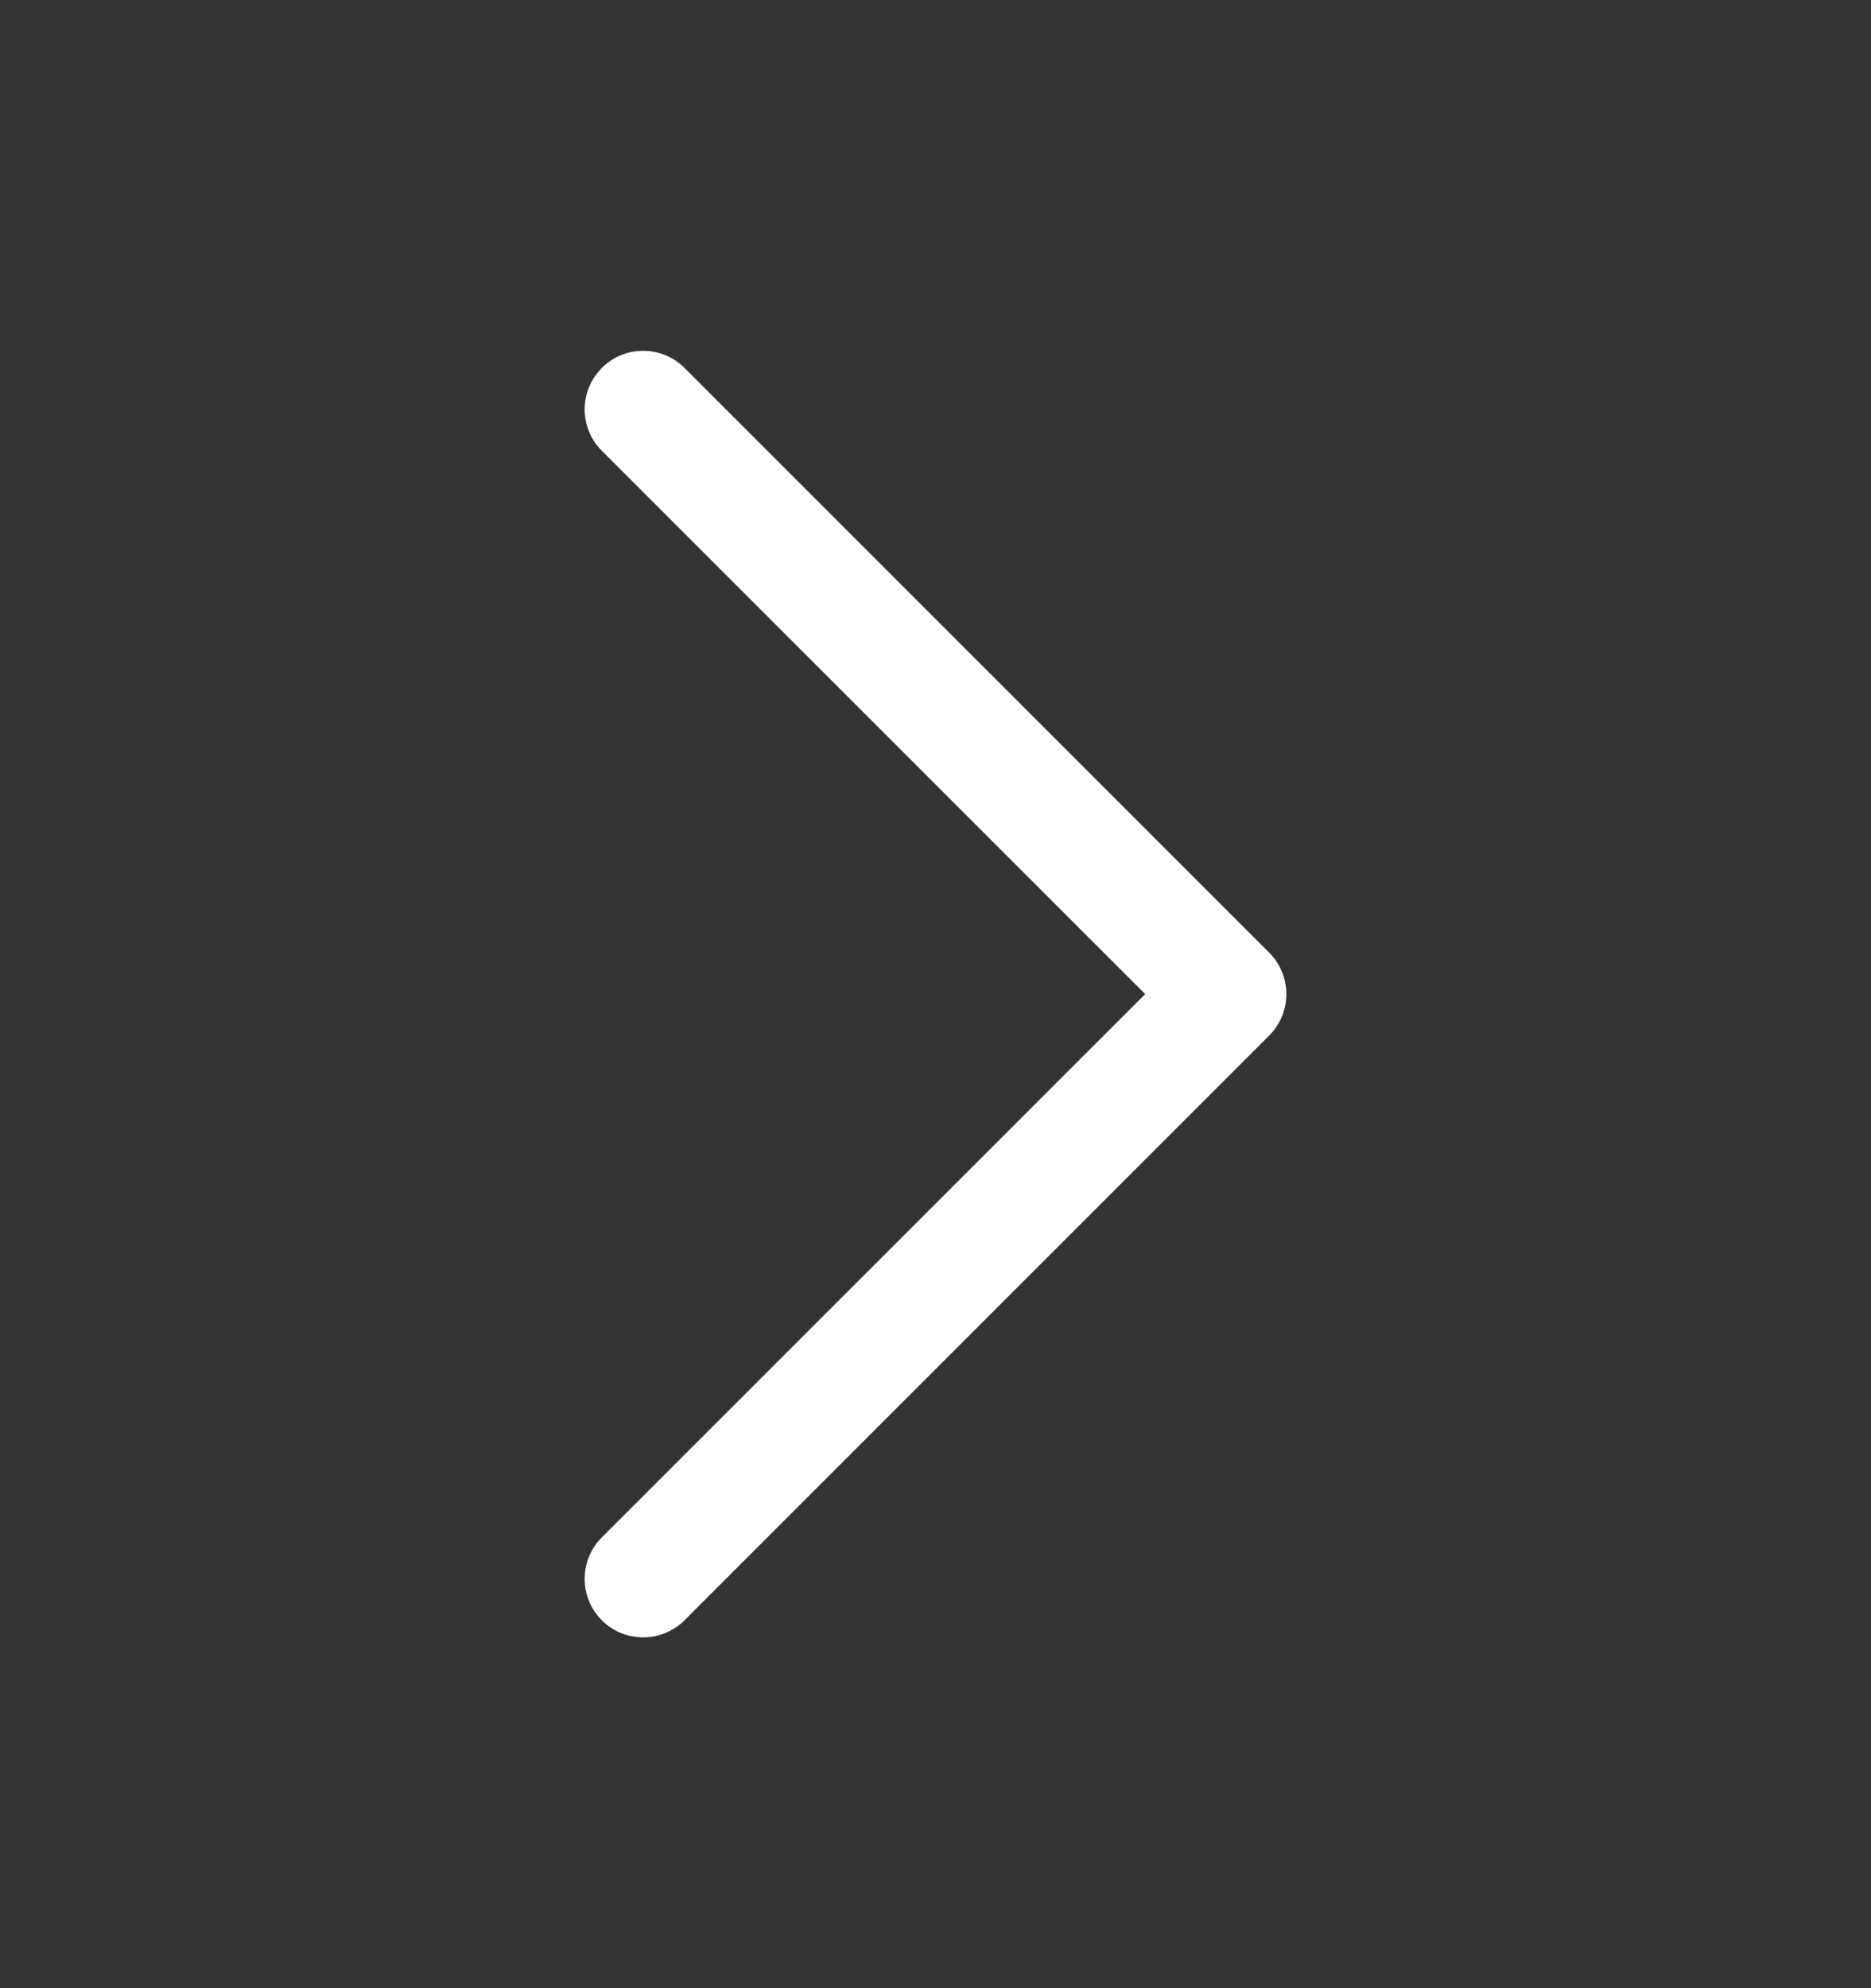 <svg width="16" height="17" viewBox="0 0 16 17" fill="none" xmlns="http://www.w3.org/2000/svg">
<rect x="0" y="0" width="16" height="17" fill="#333333" stroke="none"/>
<g id="icon/arrow">
<path id="&#232;&#183;&#175;&#229;&#190;&#132;" d="M5.146 3.146C5.342 2.951 5.658 2.951 5.854 3.146L10.854 8.146C11.049 8.342 11.049 8.658 10.854 8.854L5.854 13.854C5.658 14.049 5.342 14.049 5.146 13.854C4.951 13.658 4.951 13.342 5.146 13.146L9.793 8.5L5.146 3.854C4.966 3.673 4.952 3.39 5.105 3.194L5.146 3.146Z" fill="white"/>
</g>
</svg>
